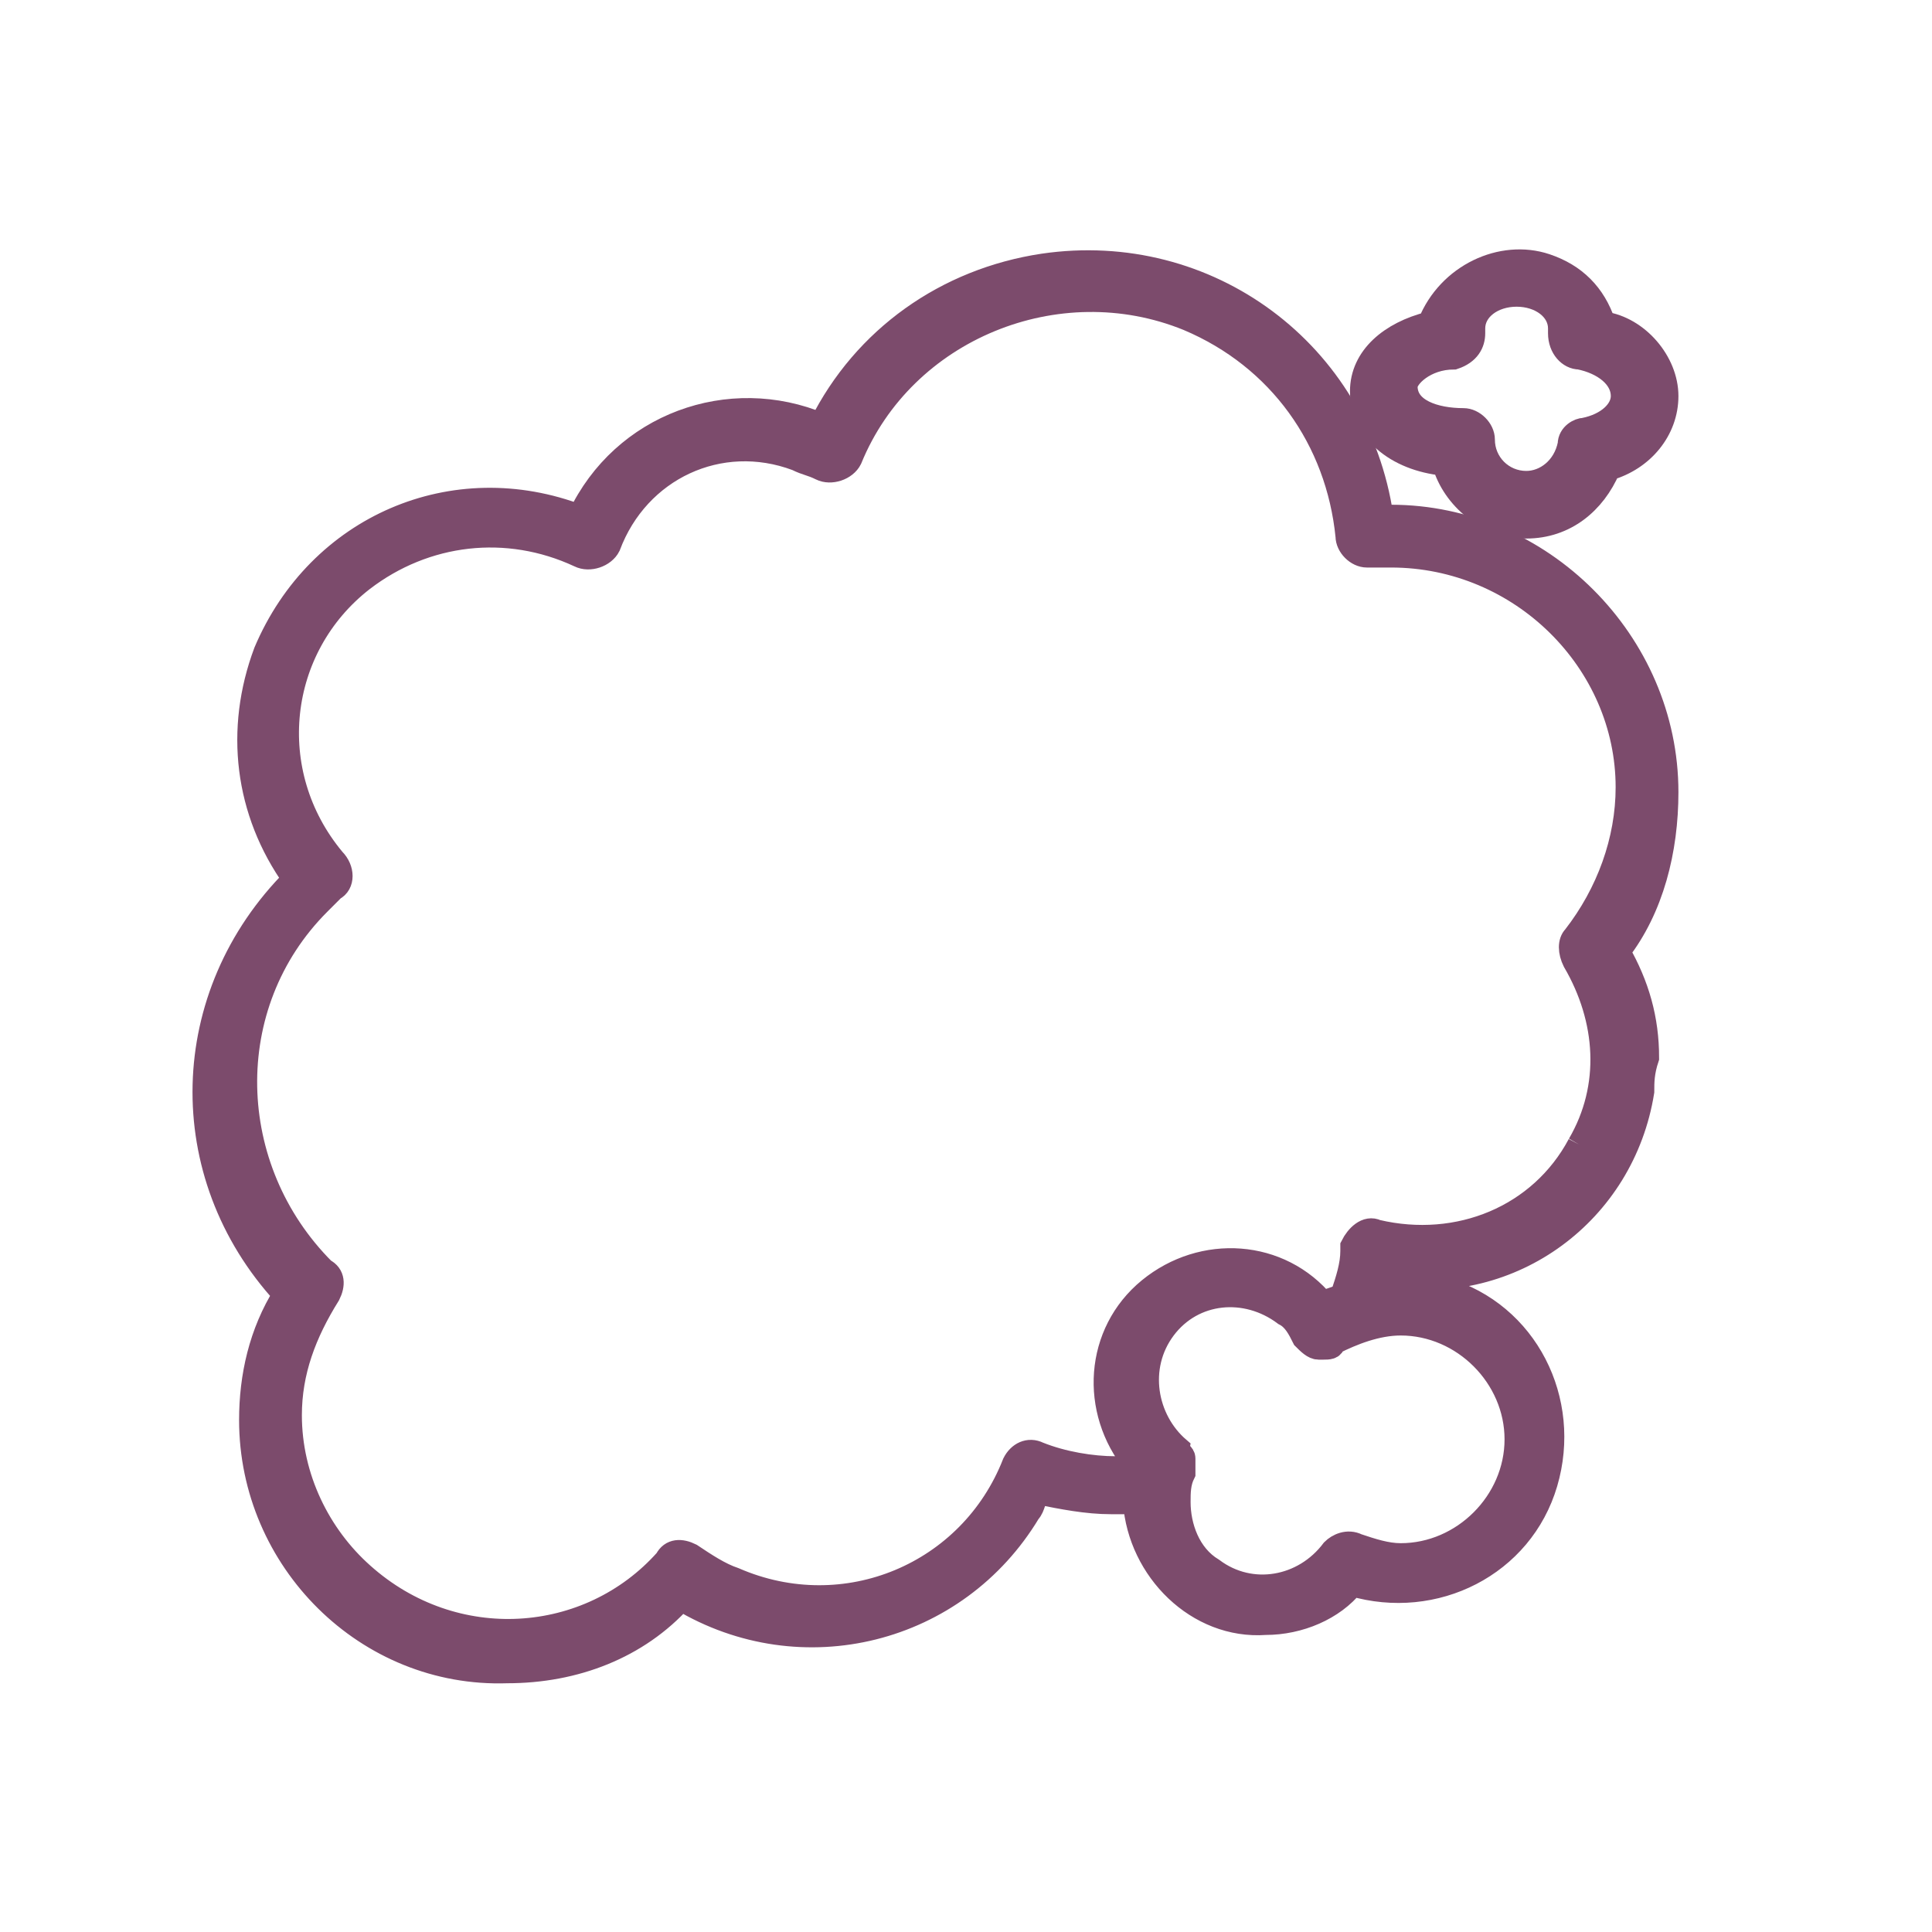 <?xml version="1.0" encoding="utf-8"?>
<!-- Generator: Adobe Illustrator 27.2.0, SVG Export Plug-In . SVG Version: 6.00 Build 0)  -->
<svg version="1.1" id="Ebene_1" xmlns="http://www.w3.org/2000/svg" xmlns:xlink="http://www.w3.org/1999/xlink" x="0px" y="0px"
	 viewBox="0 0 40 40" style="enable-background:new 0 0 40 40;" xml:space="preserve">
<style type="text/css">
	.st0{fill:none;}
	.st1{fill:#7C4B6C;stroke:#7C4B6C;stroke-width:0.5;stroke-miterlimit:10;}
</style>
<rect x="4.3" y="5.4" class="st0" width="30.3" height="29.3"/>
<g id="Gruppe_547">
	<path id="Pfad_200" class="st1" d="M34.5,16.4c0-3.1-2.6-5.7-5.7-5.7c-0.1,0-0.1,0-0.2,0c-0.5-3.4-3.6-5.7-7-5.2
		c-2,0.3-3.7,1.5-4.6,3.3c-1.9-0.8-4.1,0-5,1.9c-2.6-1-5.4,0.2-6.5,2.8c-0.6,1.6-0.4,3.3,0.6,4.7c-2.4,2.4-2.5,6.1-0.2,8.6
		c-0.5,0.8-0.7,1.7-0.7,2.6c0,2.9,2.4,5.3,5.3,5.2c1.4,0,2.7-0.5,3.6-1.5c2.5,1.5,5.7,0.7,7.2-1.8c0.1-0.1,0.1-0.3,0.2-0.4
		c0.5,0.1,1,0.2,1.5,0.2c0.2,0,0.3,0,0.5,0c0.1,1.4,1.3,2.6,2.7,2.5c0.7,0,1.4-0.3,1.8-0.8c1.7,0.5,3.5-0.4,4-2.1
		c0.5-1.7-0.4-3.5-2.1-4c-0.3-0.1-0.6-0.1-0.9-0.1c-0.1,0-0.2,0-0.2,0c0-0.1,0-0.1,0-0.2c2.5,0.4,4.8-1.3,5.2-3.8
		c0-0.2,0-0.4,0.1-0.7c0-0.8-0.2-1.5-0.6-2.2C34.2,18.8,34.5,17.6,34.5,16.4 M29,27.4c1.3,0,2.4,1.1,2.4,2.4s-1.1,2.4-2.4,2.4
		c-0.3,0-0.6-0.1-0.9-0.2c-0.2-0.1-0.4,0-0.5,0.1c-0.6,0.8-1.7,1-2.5,0.4c-0.5-0.3-0.7-0.9-0.7-1.4l0,0c0-0.2,0-0.4,0.1-0.6
		c0-0.1,0-0.2,0-0.3c0-0.1-0.1-0.1-0.1-0.2c-0.7-0.6-0.9-1.7-0.3-2.5s1.7-0.9,2.5-0.3c0.2,0.1,0.3,0.3,0.4,0.5
		c0.1,0.1,0.2,0.2,0.3,0.2h0.1c0.1,0,0.2,0,0.2-0.1C28,27.6,28.5,27.4,29,27.4 M32.7,23.7c-0.8,1.5-2.5,2.2-4.2,1.8
		c-0.2-0.1-0.4,0.1-0.5,0.3c0,0,0,0,0,0.1c0,0.3-0.1,0.6-0.2,0.9c-0.1,0.1-0.3,0.1-0.4,0.2c-0.9-1.1-2.5-1.2-3.6-0.3
		c-1.1,0.9-1.2,2.5-0.3,3.6c0,0,0,0.1,0.1,0.1c-0.2,0-0.3,0-0.5,0c-0.5,0-1.1-0.1-1.6-0.3c-0.2-0.1-0.4,0-0.5,0.2
		c-0.9,2.3-3.5,3.4-5.8,2.4c-0.3-0.1-0.6-0.3-0.9-0.5c-0.2-0.1-0.4-0.1-0.5,0.1c-1.6,1.8-4.4,2-6.3,0.3c-0.9-0.8-1.5-2-1.5-3.3
		c0-0.9,0.3-1.7,0.8-2.5c0.1-0.2,0.1-0.4-0.1-0.5c-2.1-2.1-2.2-5.5-0.1-7.6c0.1-0.1,0.2-0.2,0.3-0.3c0.2-0.1,0.2-0.4,0-0.6
		C5.4,16,5.7,13.4,7.5,12c1.3-1,3-1.2,4.5-0.5c0.2,0.1,0.5,0,0.6-0.2l0,0c0.6-1.6,2.3-2.4,3.9-1.8c0.2,0.1,0.3,0.1,0.5,0.2
		c0.2,0.1,0.5,0,0.6-0.2l0,0c1.1-2.7,4.3-4,7-2.9c1.9,0.8,3.1,2.5,3.3,4.5c0,0.2,0.2,0.4,0.4,0.4l0,0c0.2,0,0.3,0,0.5,0
		c2.7,0,4.9,2.2,4.9,4.8c0,1.1-0.4,2.2-1.1,3.1c-0.1,0.1-0.1,0.3,0,0.5C33.3,21.1,33.4,22.5,32.7,23.7"/>
	<path id="Pfad_201" class="st1" d="M31.6,10.9c-0.8,0-1.5-0.6-1.7-1.3c-1-0.1-1.7-0.7-1.7-1.5c0-0.7,0.6-1.2,1.4-1.4
		c0.4-1,1.5-1.5,2.4-1.2c0.6,0.2,1,0.6,1.2,1.2c0.7,0.1,1.3,0.8,1.3,1.5S34,9.5,33.3,9.7C33,10.4,32.4,10.9,31.6,10.9 M30.3,8.7
		c0.2,0,0.4,0.2,0.4,0.4c0,0.5,0.4,0.9,0.9,0.9c0.4,0,0.8-0.3,0.9-0.8c0-0.2,0.2-0.3,0.3-0.3c0.5-0.1,0.8-0.4,0.8-0.7
		c0-0.4-0.4-0.7-0.9-0.8c-0.2,0-0.4-0.2-0.4-0.5c0,0,0,0,0-0.1c0-0.4-0.4-0.7-0.9-0.7s-0.9,0.3-0.9,0.7c0,0,0,0,0,0.1
		c0,0.2-0.1,0.4-0.4,0.5l0,0c-0.6,0-1,0.4-1,0.6C29.1,8.5,29.7,8.7,30.3,8.7L30.3,8.7L30.3,8.7z"/>
</g>
</svg>
